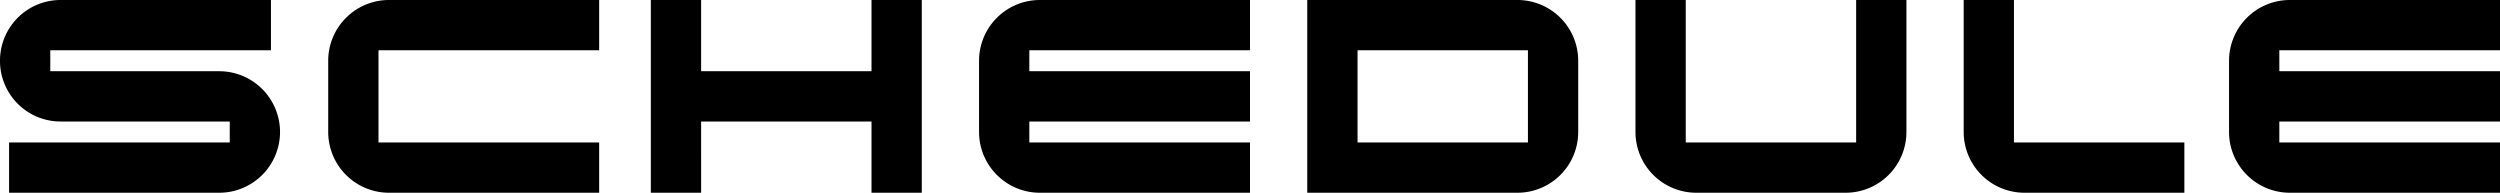 <svg xmlns="http://www.w3.org/2000/svg" width="358" height="27.6" viewBox="0 0 358 27.6">
  <path id="路径_99409" data-name="路径 99409" d="M40.4-8.7a8.706,8.706,0,0,0-8.7-8.7H7.5v-3H39.1v-7.2H9A8.674,8.674,0,0,0,.3-18.9,8.674,8.674,0,0,0,9-10.2H33.2v3H1.6V0H31.7A8.706,8.706,0,0,0,40.4-8.7ZM86.1-7.2H54.5V-20.4H86.1v-7.2H56a8.706,8.706,0,0,0-8.7,8.7V-8.7A8.706,8.706,0,0,0,56,0H86.1Zm46.2-20.4h-7.2v10.2H100.7V-27.6H93.5V0h7.2V-10.2h24.4V0h7.2Zm47,20.4H147.7v-3h31.6v-7.2H147.7v-3h31.6v-7.2H149.2a8.706,8.706,0,0,0-8.7,8.7V-8.7A8.706,8.706,0,0,0,149.2,0h30.1Zm47-11.7a8.706,8.706,0,0,0-8.7-8.7H187.5V0h30.1a8.706,8.706,0,0,0,8.7-8.7ZM194.7-7.2V-20.4h24.4V-7.2Zm78.6-20.4h-7.2V-7.2H241.7V-27.6h-7.2V-8.7A8.706,8.706,0,0,0,243.2,0h21.4a8.706,8.706,0,0,0,8.7-8.7ZM313.1-7.2H288.7V-27.6h-7.2V-8.7A8.706,8.706,0,0,0,290.2,0h22.9Zm45.2,0H326.7v-3h31.6v-7.2H326.7v-3h31.6v-7.2H328.2a8.706,8.706,0,0,0-8.7,8.7V-8.7A8.706,8.706,0,0,0,328.2,0h30.1Z" transform="translate(-0.3 27.6)"/>
</svg>
